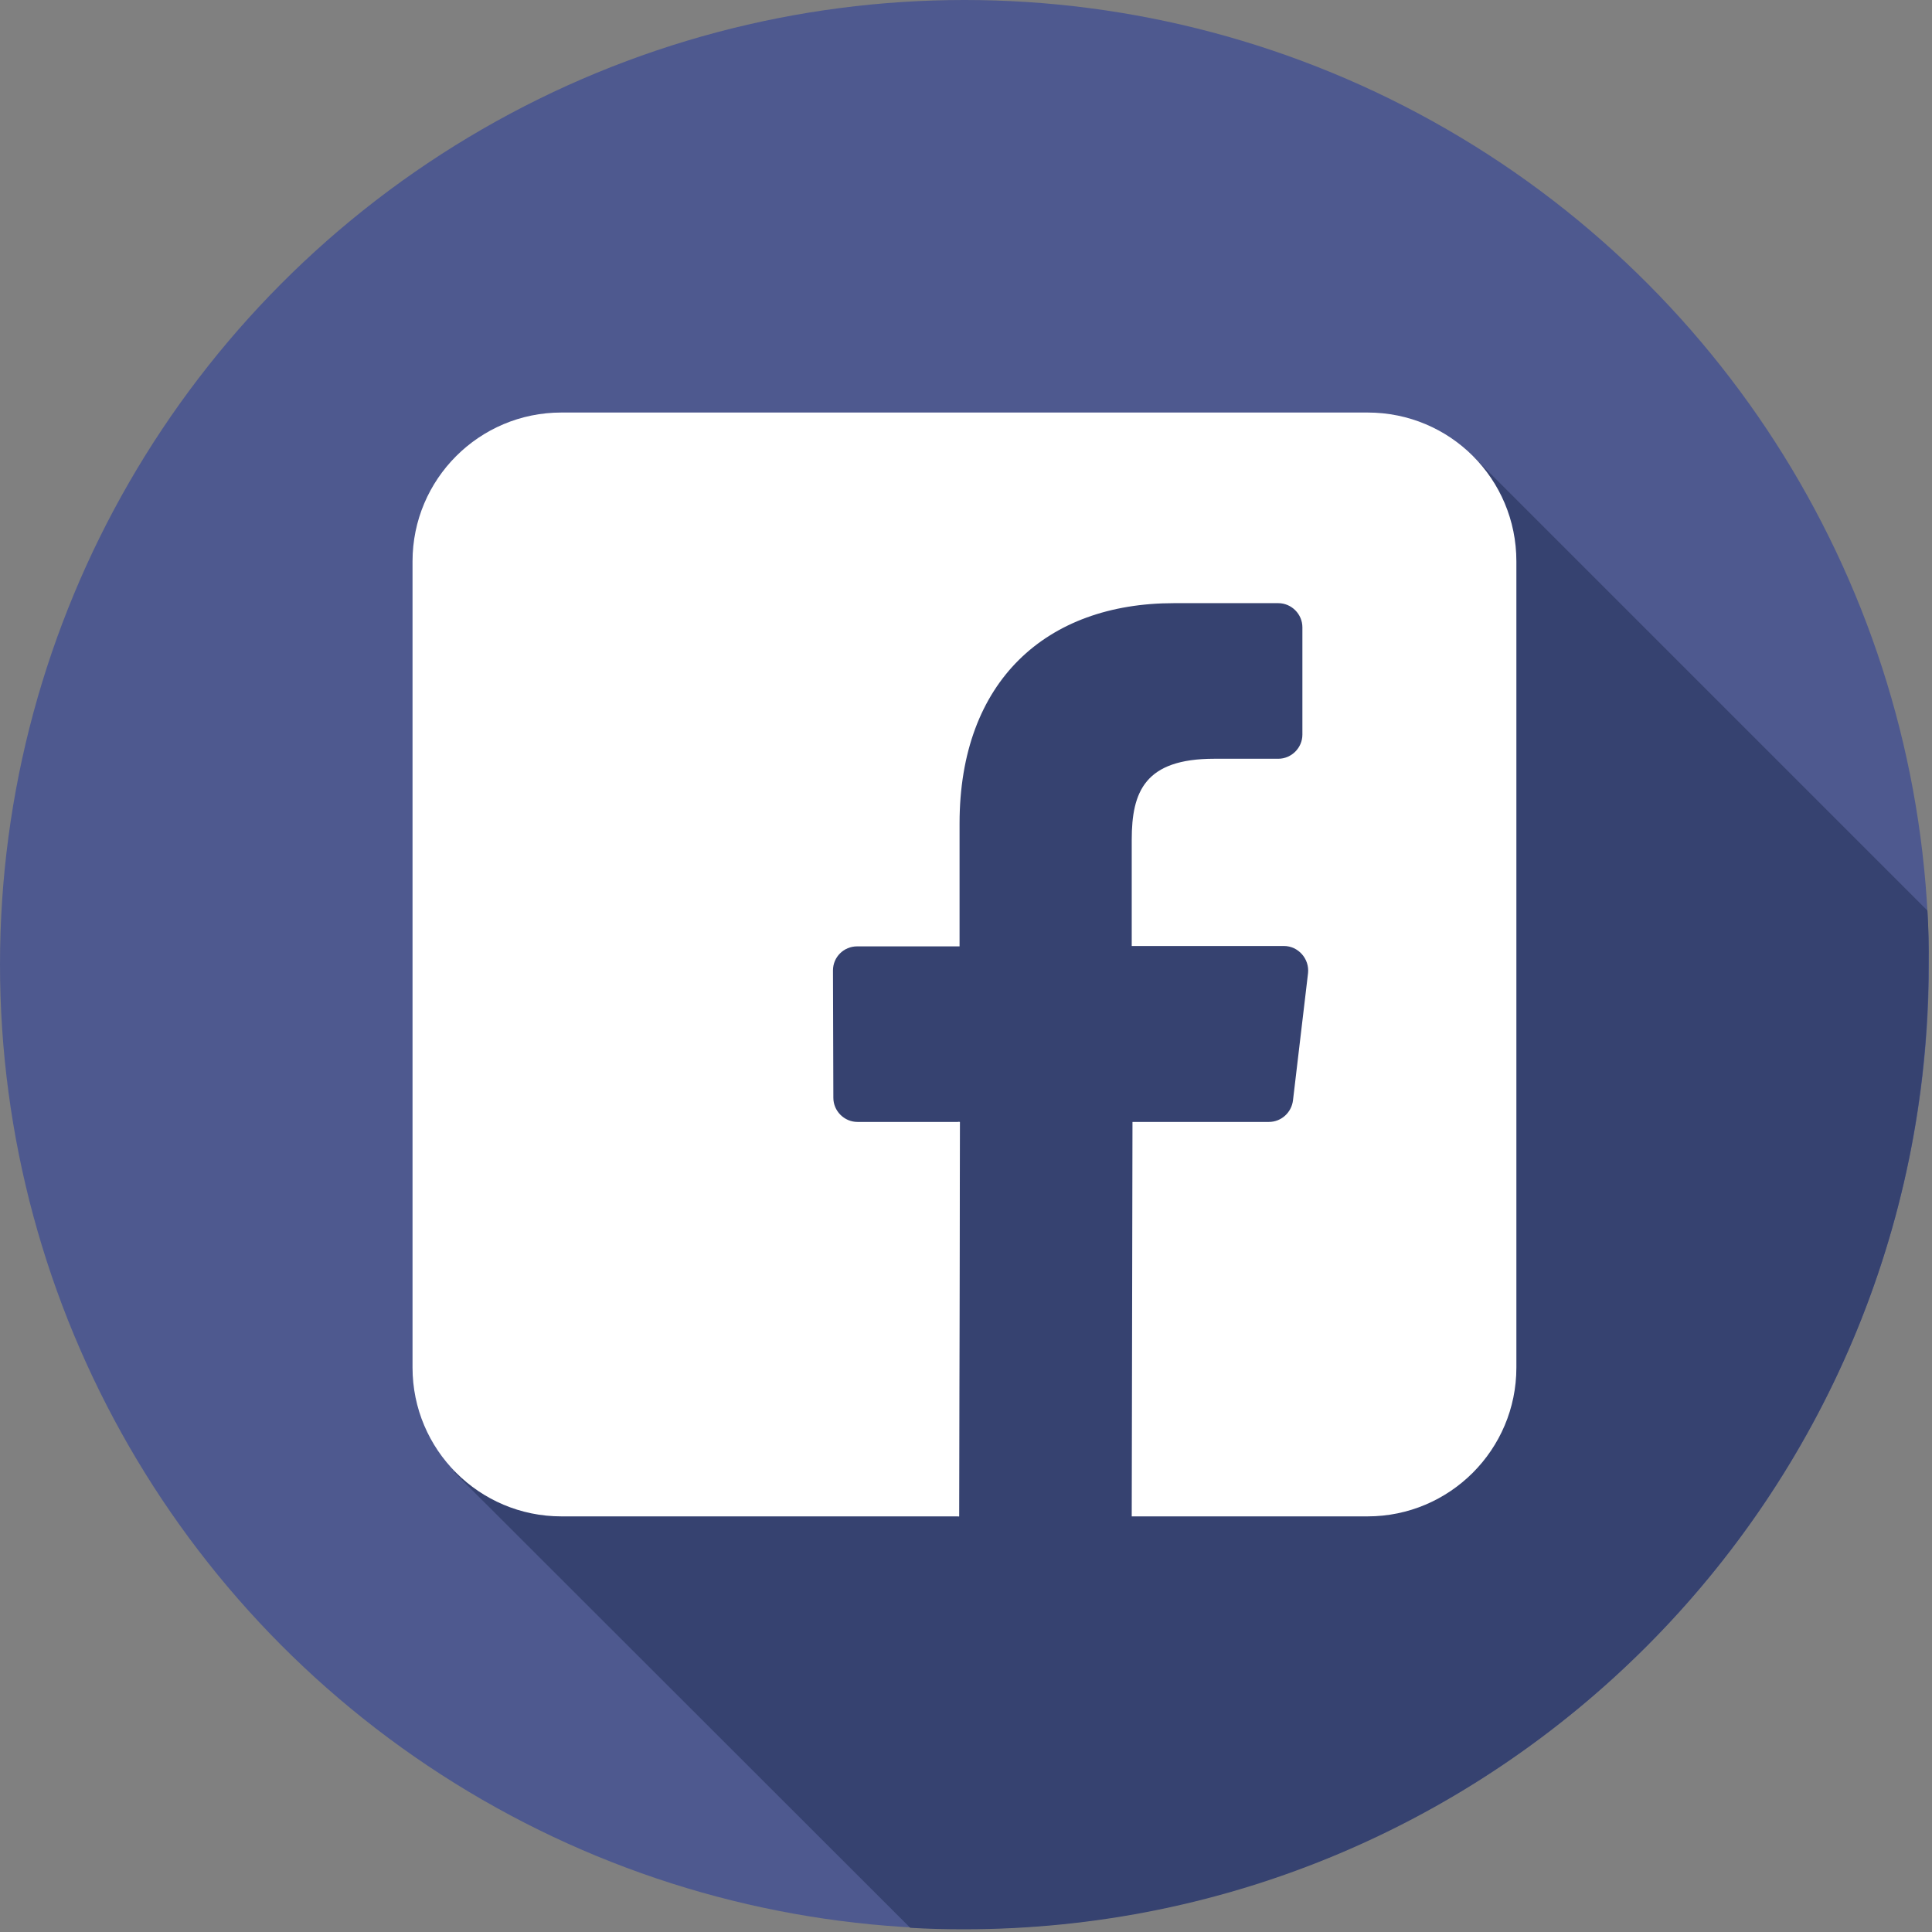 <?xml version="1.0" encoding="UTF-8" standalone="no"?>
<svg
   xmlns:dc="http://purl.org/dc/elements/1.1/"
   xmlns:cc="http://creativecommons.org/ns#"
   xmlns:rdf="http://www.w3.org/1999/02/22-rdf-syntax-ns#"
   xmlns:svg="http://www.w3.org/2000/svg"
   xmlns="http://www.w3.org/2000/svg"
   height="60.012"
   width="60"
   xml:space="preserve"
   viewBox="0 0 60 60.012"
   y="0px"
   x="0px"
   id="Layer_1"
   version="1.1"><rect x="0" y="0" width="60" height="60.012" fill="#808080" stroke="none"/><defs
     id="defs17" /><style
     id="style2"
     type="text/css">
	.st0{fill:#4E598F;}
	.st1{fill:#364270;}
	.st2{fill:#FFFFFF;}
</style><g
     transform="scale(0.117)"
     id="g831"><circle
       style="fill:#4e598f"
       class="st0"
       cx="256"
       cy="256"
       r="256"
       id="circle4" /><path
       style="fill:#364270"
       class="st1"
       d="M 511.6,241.7 391,121.1 c -2,0.6 -7,-1.7 -9.2,-1.3 -51.7,8.6 -101.7,0 -151.7,13.8 -24.1,6.9 -25.9,36.2 -34.5,55.2 -12.1,34.5 -10.3,72.4 -25.9,105.2 -10.3,22.4 -34.5,36.2 -43.1,62.1 -2.9,10.8 -2.7,24.4 -6,34.7 l 121,120.9 c 4.7,0.3 9.5,0.4 14.3,0.4 141.4,0 256,-114.6 256,-256 0.1,-4.9 0,-9.7 -0.3,-14.4 z"
       id="path6" /><g
       id="g12"><path
         style="fill:#ffffff"
         class="st2"
         d="M 363,109.5 H 149 c -21.8,0 -39.5,17.7 -39.5,39.5 v 214 c 0,21.8 17.7,39.5 39.5,39.5 h 105.6 l 0.2,-104.7 h -27.2 c -3.5,0 -6.4,-2.9 -6.4,-6.4 l -0.1,-33.8 c 0,-3.6 2.9,-6.4 6.4,-6.4 h 27.2 v -32.6 c 0,-37.9 23.1,-58.5 56.9,-58.5 h 27.7 c 3.5,0 6.4,2.9 6.4,6.4 V 195 c 0,3.5 -2.9,6.4 -6.4,6.4 h -17 c -18.4,0 -21.9,8.7 -21.9,21.5 v 28.2 h 40.4 c 3.8,0 6.8,3.4 6.4,7.2 l -4,33.8 c -0.4,3.2 -3.1,5.7 -6.4,5.7 h -36.2 l -0.2,104.7 H 363 c 21.8,0 39.5,-17.7 39.5,-39.5 V 149 c 0,-21.9 -17.6,-39.5 -39.5,-39.5 z"
         id="path8" /><polygon
         style="fill:#ffffff"
         class="st2"
         points="254.3,402.5 254.5,402.5 254.7,297.8 254.3,297.8 "
         id="polygon10" /></g></g></svg>